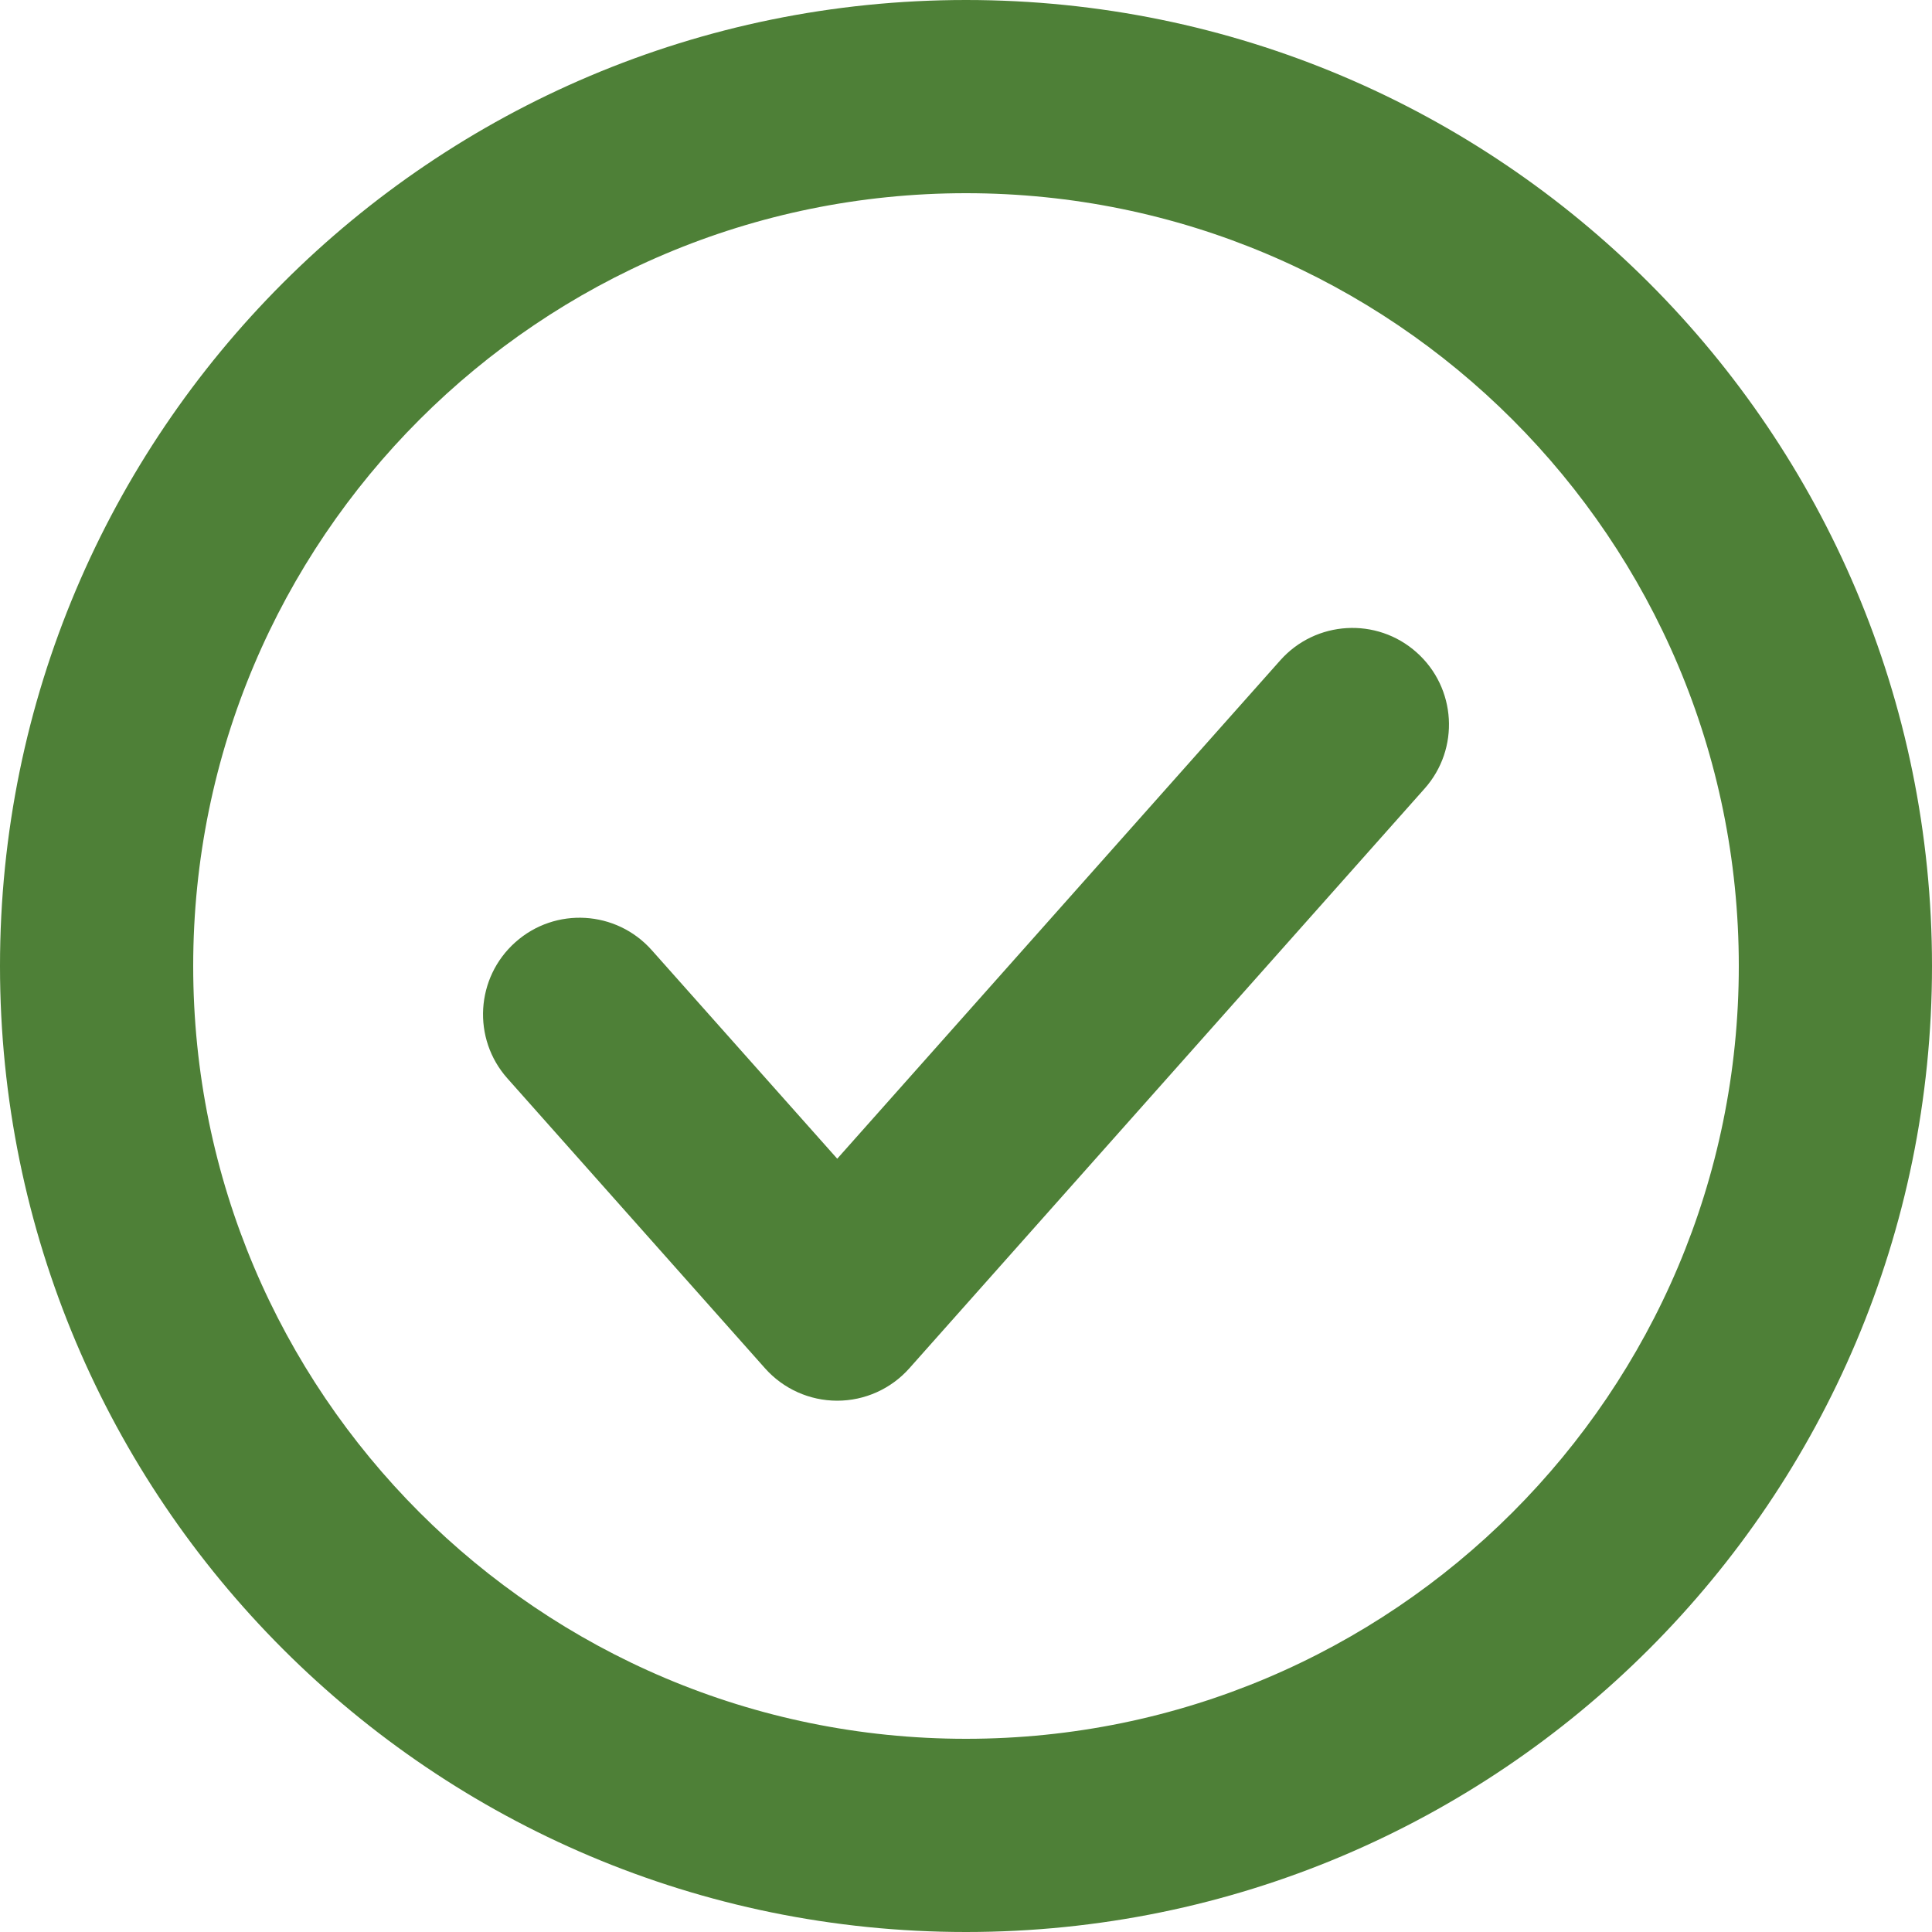 <svg width="20" height="20" viewBox="0 0 20 20" fill="none" xmlns="http://www.w3.org/2000/svg">
<path d="M10 2C5.582 2 2 5.582 2 10C2 14.418 5.582 18 10 18C14.418 18 18 14.418 18 10C18 5.582 14.418 2 10 2ZM0 10C0 4.477 4.477 0 10 0C15.523 0 20 4.477 20 10C20 15.523 15.523 20 10 20C4.477 20 0 15.523 0 10ZM14.664 6.753C15.077 7.12 15.114 7.752 14.747 8.164L9.414 14.164C9.224 14.378 8.952 14.5 8.667 14.5C8.381 14.5 8.109 14.378 7.919 14.164L5.253 11.164C4.886 10.752 4.923 10.12 5.336 9.753C5.748 9.386 6.38 9.423 6.747 9.836L8.667 11.995L13.253 6.836C13.62 6.423 14.252 6.386 14.664 6.753Z" fill="#4E8037"/>
</svg>
